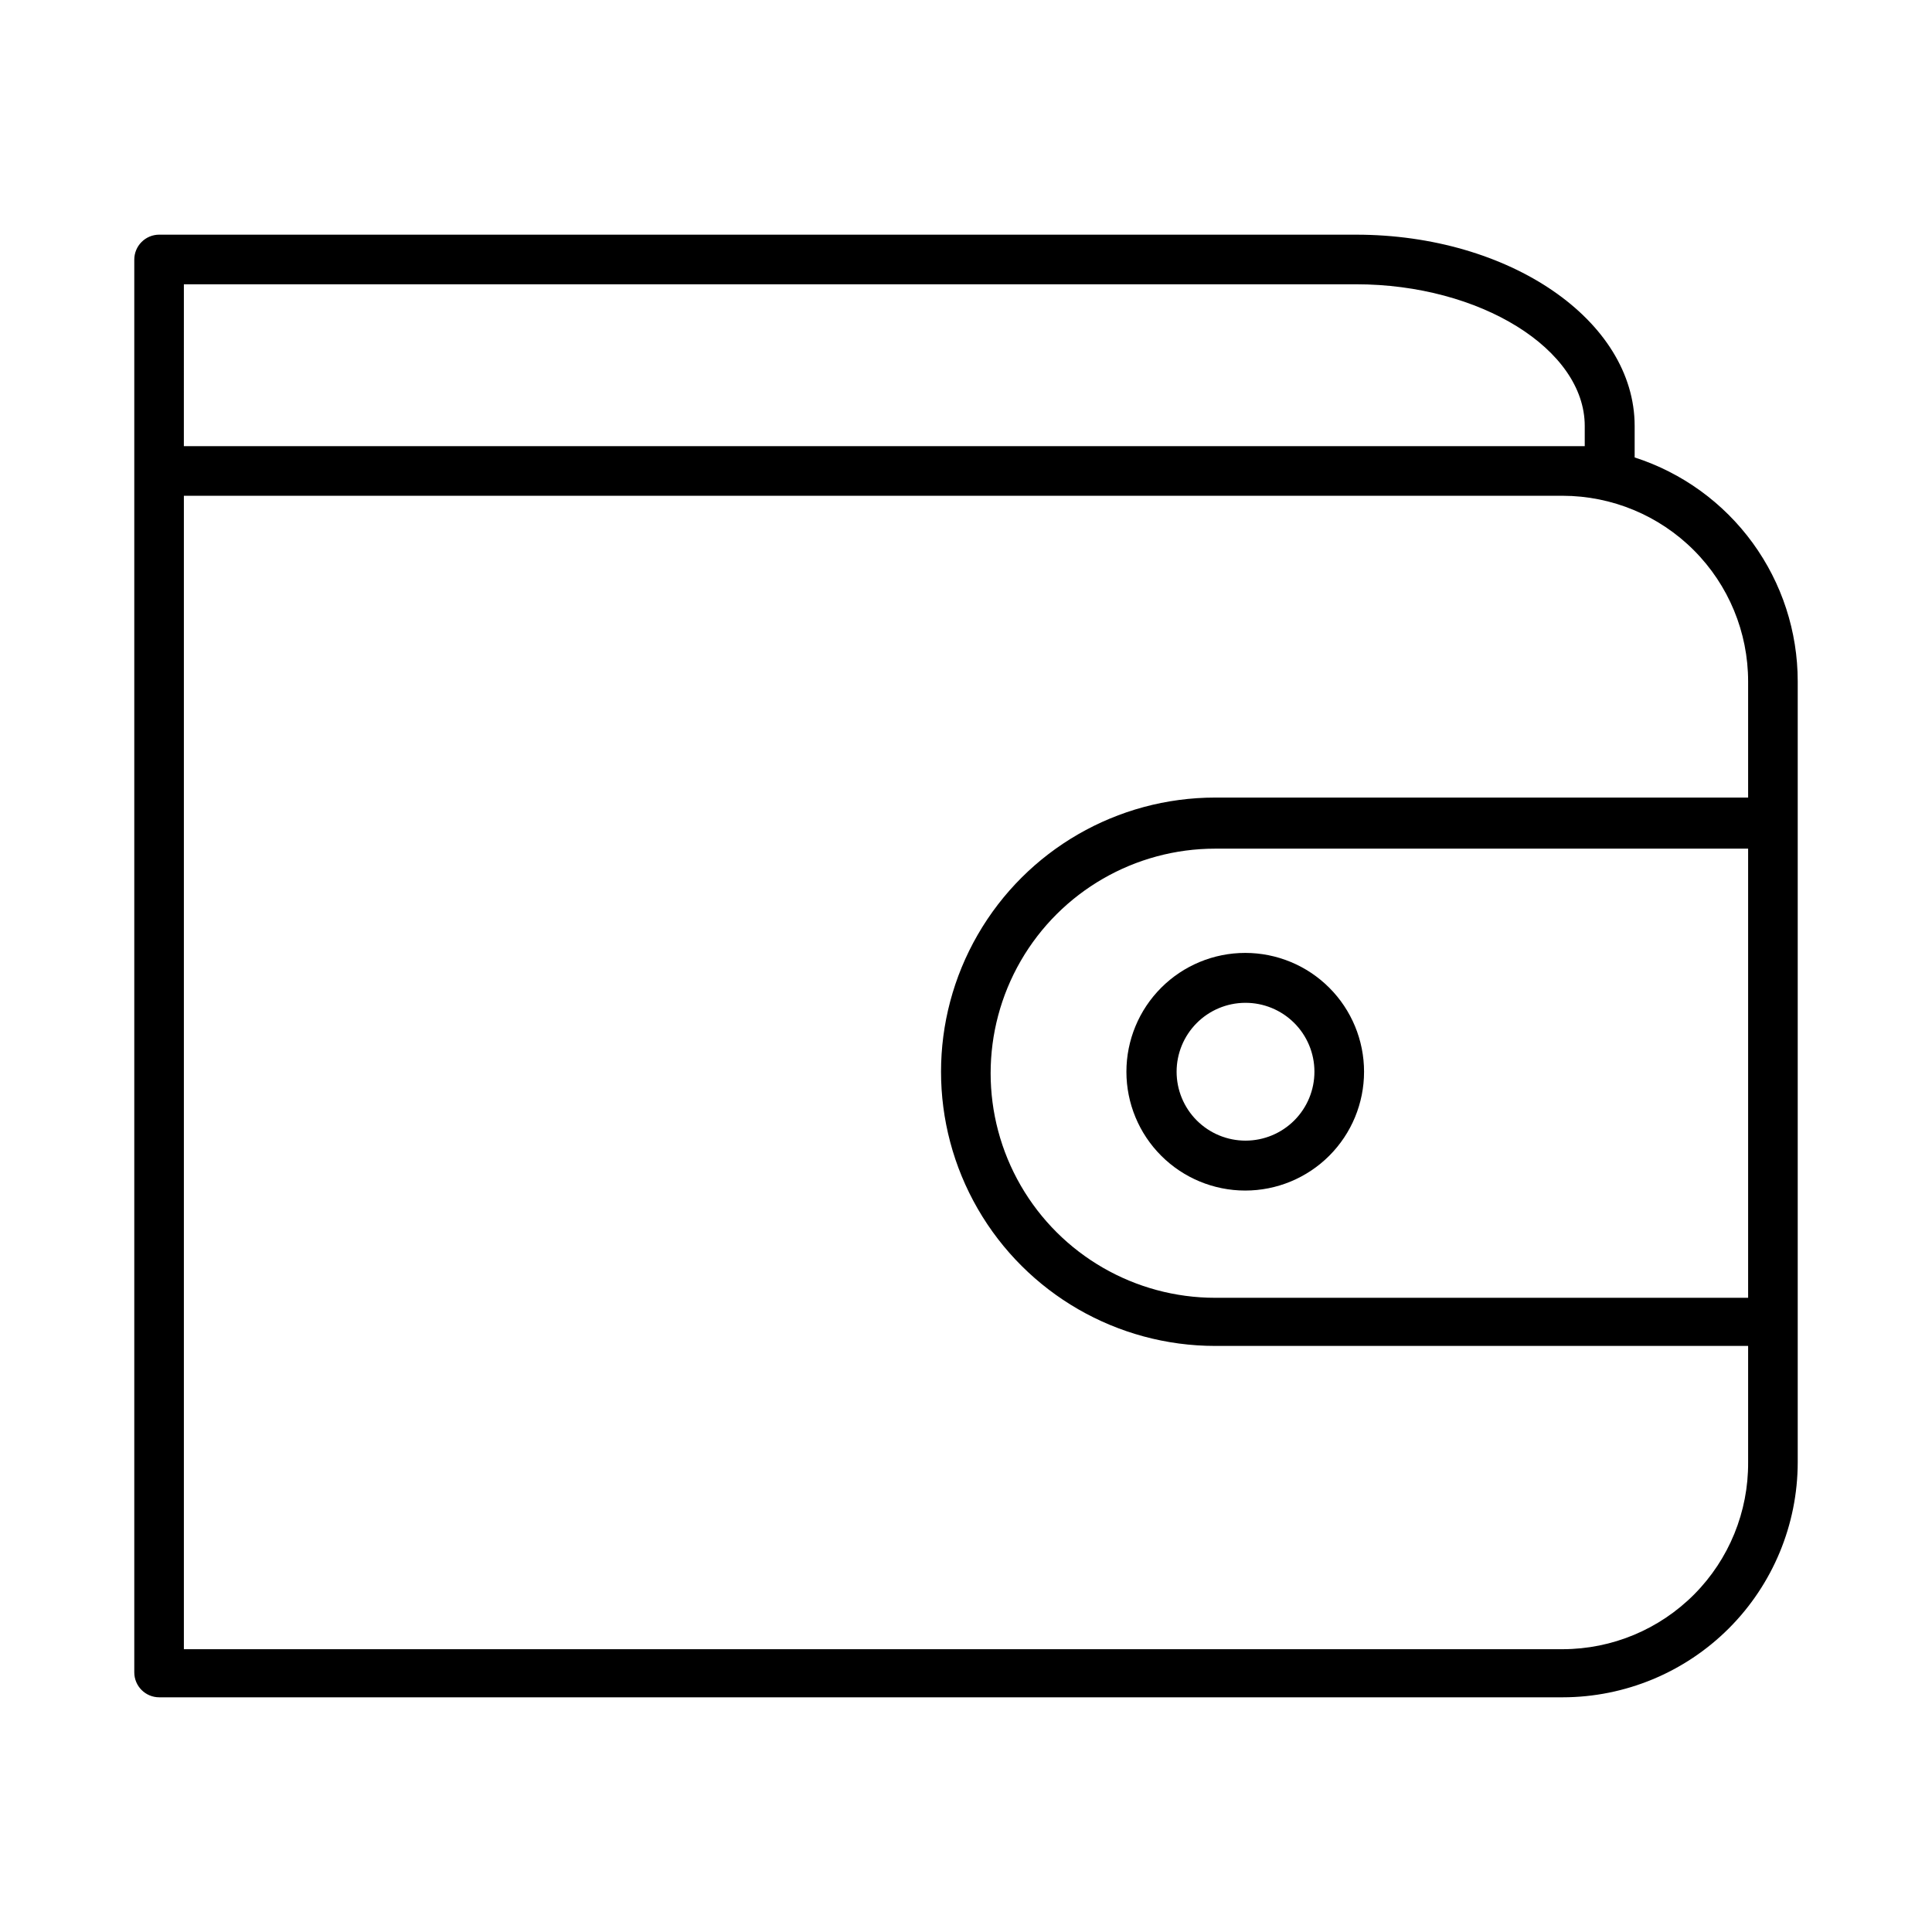 <?xml version="1.0" encoding="UTF-8"?>
<!-- Uploaded to: ICON Repo, www.svgrepo.com, Generator: ICON Repo Mixer Tools -->
<svg fill="#000000" width="800px" height="800px" version="1.1" viewBox="144 144 512 512" xmlns="http://www.w3.org/2000/svg">
 <g>
  <path d="m577.2 265.23v-8.344c0-27.945-33.141-50.695-73.84-50.695l-317.16-0.004c-1.754 0-3.438 0.699-4.676 1.938-1.242 1.242-1.938 2.922-1.938 4.676v374.39c0 3.652 2.961 6.613 6.613 6.613h371.95c16.508-0.023 32.332-6.59 44.008-18.262 11.672-11.672 18.238-27.5 18.258-44.008v-206.95c0.004-13.195-4.18-26.051-11.945-36.715-7.766-10.668-18.715-18.594-31.27-22.641zm-384.47-45.895h310.63c32.906 0 60.613 17.238 60.613 37.551v5.352h-371.25zm365.42 361.72h-365.42v-305.67h365.42c13.035 0.023 25.527 5.215 34.738 14.441 9.211 9.223 14.383 21.727 14.383 34.762v30.781l-141.23-0.004c-25.957 0-49.941 13.848-62.922 36.332-12.98 22.48-12.98 50.176 0 72.656 12.98 22.48 36.965 36.332 62.922 36.332h141.23v30.859-0.004c0.082 13.09-5.051 25.672-14.27 34.965-9.223 9.293-21.762 14.531-34.852 14.551zm49.121-93.125h-141.23c-21.262 0-40.906-11.344-51.539-29.758-10.629-18.414-10.629-41.098 0-59.512 10.633-18.414 30.277-29.758 51.539-29.758h141.23z"/>
  <path d="m442.51 428.02c0 8.352 3.316 16.359 9.223 22.266s13.914 9.223 22.266 9.223c8.352 0 16.359-3.316 22.266-9.223s9.223-13.914 9.223-22.266c0-8.352-3.316-16.359-9.223-22.266s-13.914-9.223-22.266-9.223c-8.352 0-16.359 3.316-22.266 9.223s-9.223 13.914-9.223 22.266zm31.488-18.262c4.848-0.023 9.504 1.887 12.945 5.301s5.383 8.059 5.394 12.906c0.016 4.852-1.898 9.504-5.32 12.941-3.422 3.434-8.066 5.367-12.914 5.375-4.848 0.008-9.5-1.914-12.934-5.34-3.43-3.426-5.356-8.074-5.356-12.922 0-4.816 1.902-9.438 5.293-12.859 3.391-3.422 7.996-5.363 12.812-5.402z"/>
 </g>
</svg>